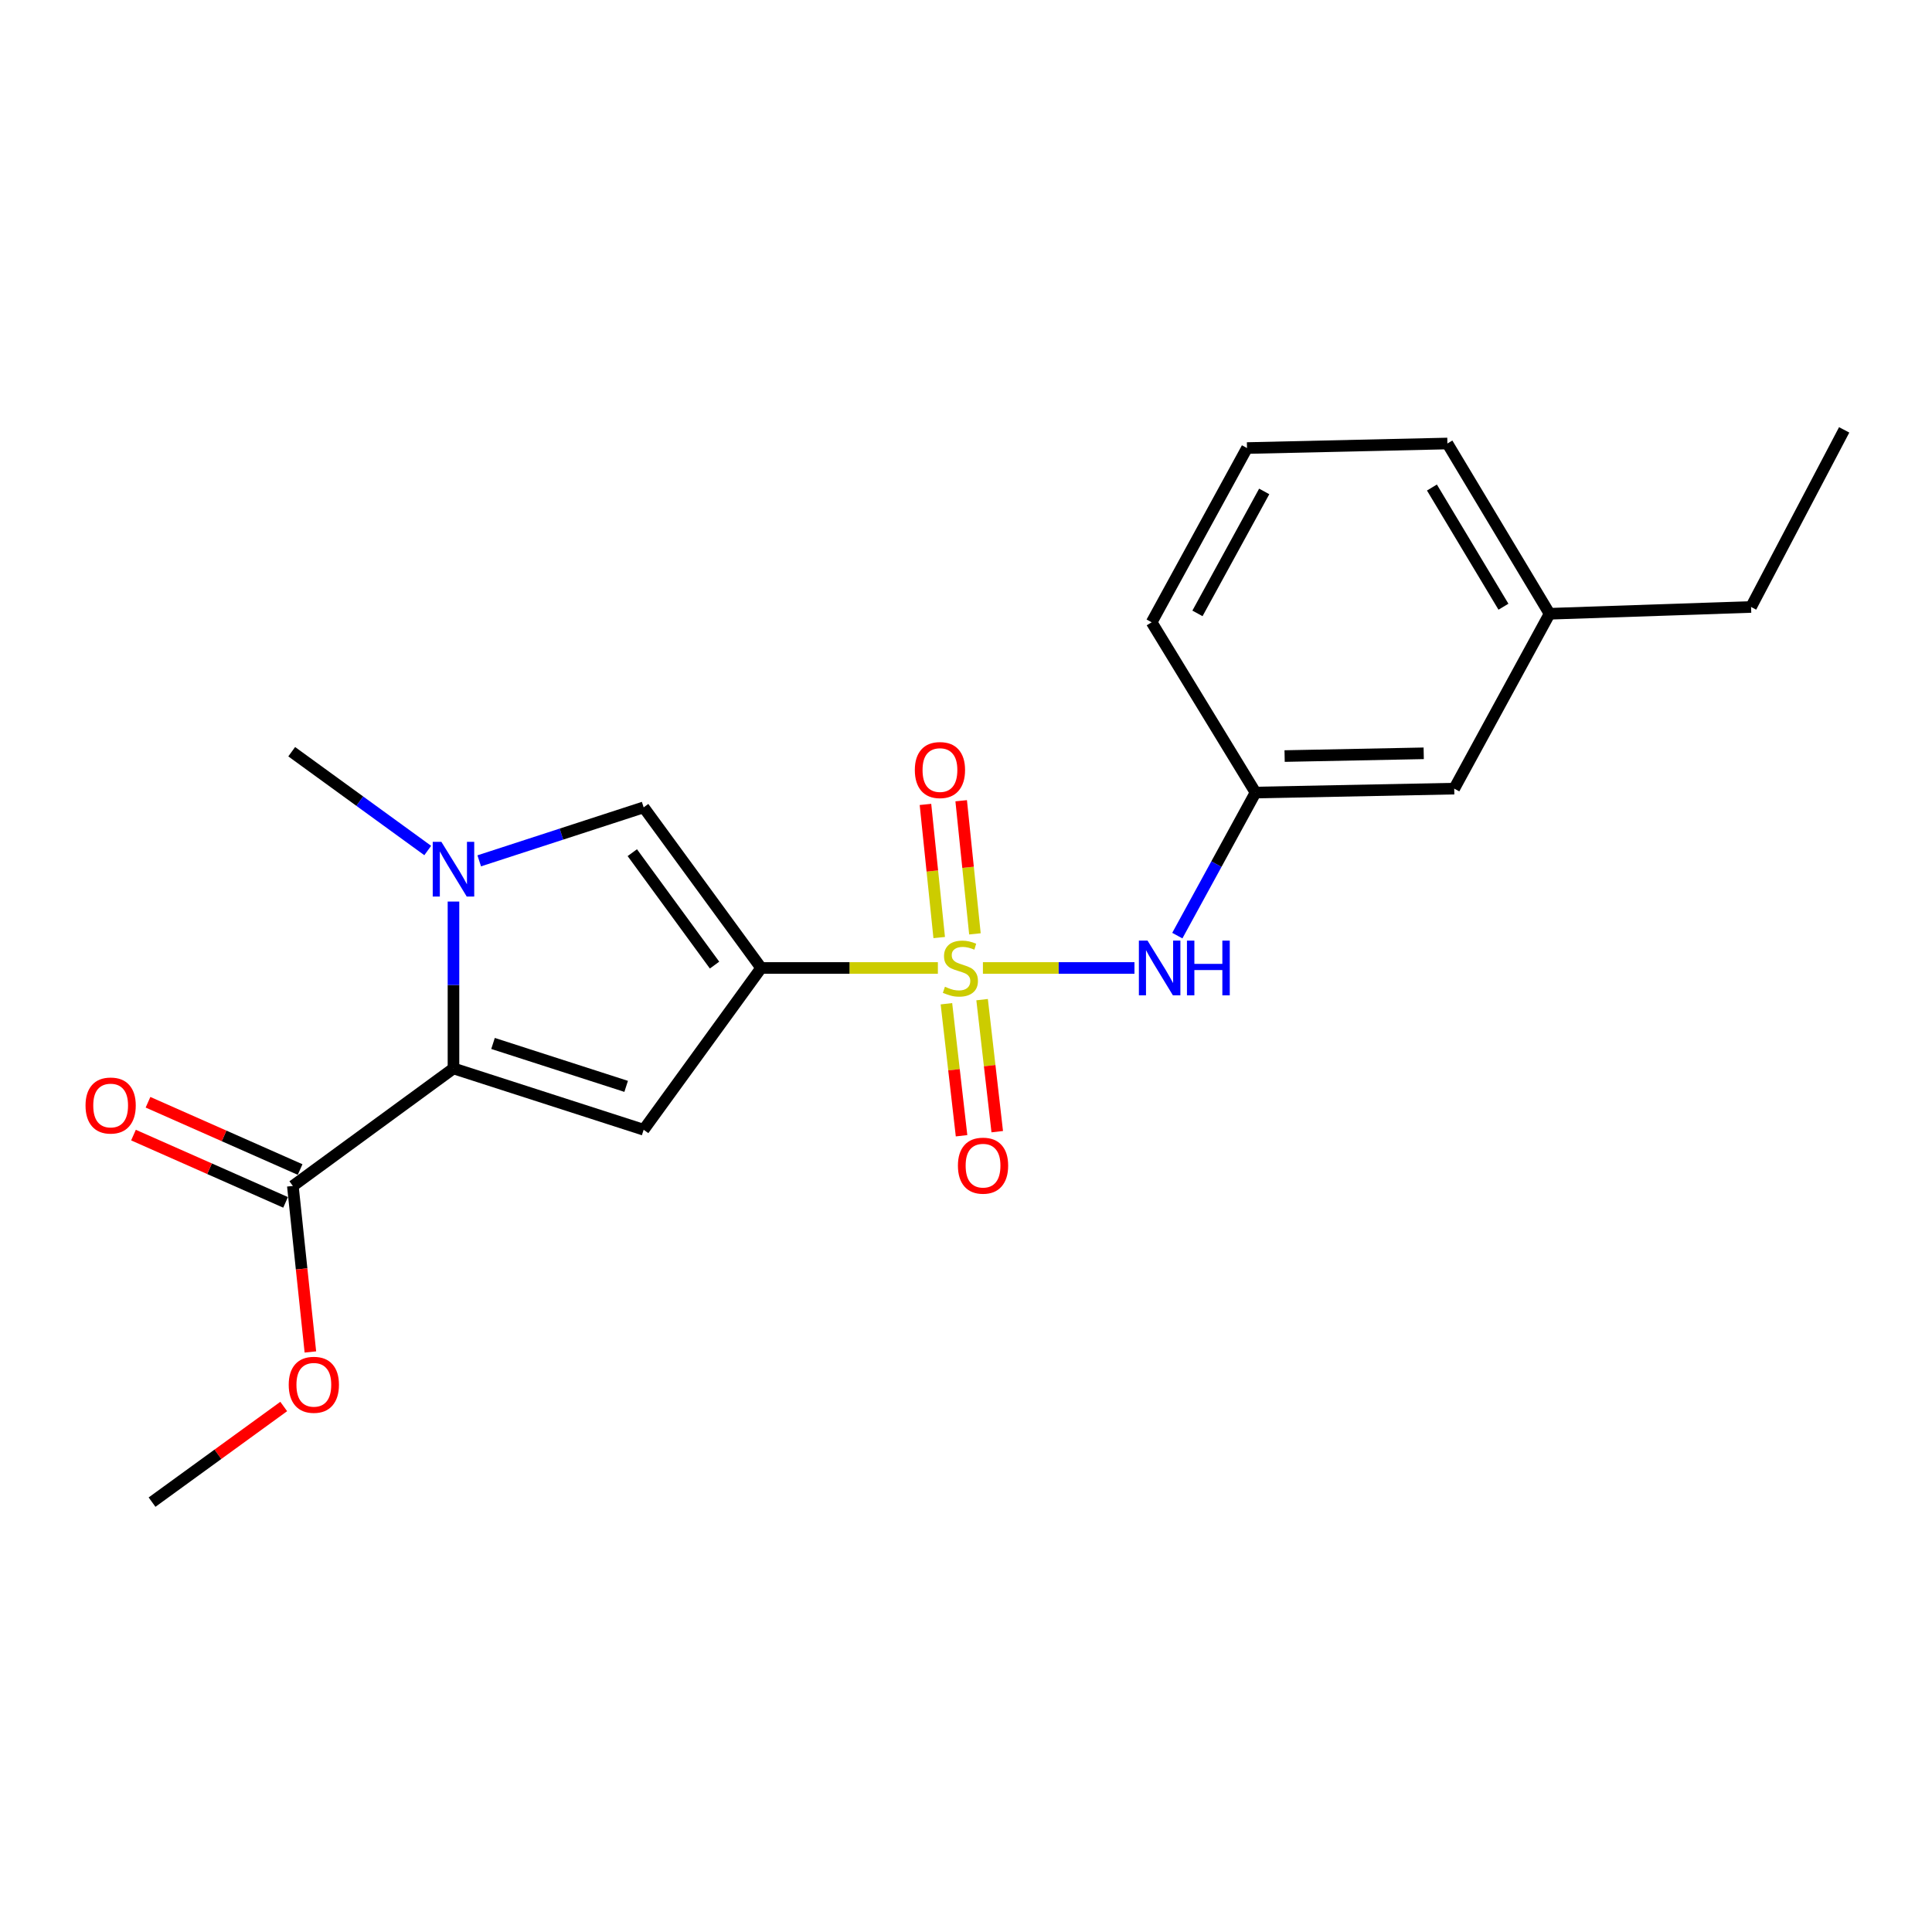 <?xml version='1.0' encoding='iso-8859-1'?>
<svg version='1.1' baseProfile='full'
              xmlns='http://www.w3.org/2000/svg'
                      xmlns:rdkit='http://www.rdkit.org/xml'
                      xmlns:xlink='http://www.w3.org/1999/xlink'
                  xml:space='preserve'
width='1000px' height='1000px' viewBox='0 0 1000 1000'>
<!-- END OF HEADER -->
<rect style='opacity:1.0;fill:#FFFFFF;stroke:none' width='1000' height='1000' x='0' y='0'> </rect>
<path class='bond-0' d='M 485.441,501.022 L 439.707,501.022' style='fill:none;fill-rule:evenodd;stroke:#CCCC00;stroke-width:6px;stroke-linecap:butt;stroke-linejoin:miter;stroke-opacity:1' />
<path class='bond-0' d='M 439.707,501.022 L 393.973,501.022' style='fill:none;fill-rule:evenodd;stroke:#000000;stroke-width:6px;stroke-linecap:butt;stroke-linejoin:miter;stroke-opacity:1' />
<path class='bond-5' d='M 508.757,501.022 L 547.978,501.022' style='fill:none;fill-rule:evenodd;stroke:#CCCC00;stroke-width:6px;stroke-linecap:butt;stroke-linejoin:miter;stroke-opacity:1' />
<path class='bond-5' d='M 547.978,501.022 L 587.198,501.022' style='fill:none;fill-rule:evenodd;stroke:#0000FF;stroke-width:6px;stroke-linecap:butt;stroke-linejoin:miter;stroke-opacity:1' />
<path class='bond-7' d='M 489.866,519.534 L 493.783,553.699' style='fill:none;fill-rule:evenodd;stroke:#CCCC00;stroke-width:6px;stroke-linecap:butt;stroke-linejoin:miter;stroke-opacity:1' />
<path class='bond-7' d='M 493.783,553.699 L 497.7,587.865' style='fill:none;fill-rule:evenodd;stroke:#FF0000;stroke-width:6px;stroke-linecap:butt;stroke-linejoin:miter;stroke-opacity:1' />
<path class='bond-7' d='M 508.334,517.416 L 512.251,551.582' style='fill:none;fill-rule:evenodd;stroke:#CCCC00;stroke-width:6px;stroke-linecap:butt;stroke-linejoin:miter;stroke-opacity:1' />
<path class='bond-7' d='M 512.251,551.582 L 516.168,585.748' style='fill:none;fill-rule:evenodd;stroke:#FF0000;stroke-width:6px;stroke-linecap:butt;stroke-linejoin:miter;stroke-opacity:1' />
<path class='bond-8' d='M 504.621,483.371 L 501.063,448.915' style='fill:none;fill-rule:evenodd;stroke:#CCCC00;stroke-width:6px;stroke-linecap:butt;stroke-linejoin:miter;stroke-opacity:1' />
<path class='bond-8' d='M 501.063,448.915 L 497.506,414.458' style='fill:none;fill-rule:evenodd;stroke:#FF0000;stroke-width:6px;stroke-linecap:butt;stroke-linejoin:miter;stroke-opacity:1' />
<path class='bond-8' d='M 486.13,485.28 L 482.573,450.824' style='fill:none;fill-rule:evenodd;stroke:#CCCC00;stroke-width:6px;stroke-linecap:butt;stroke-linejoin:miter;stroke-opacity:1' />
<path class='bond-8' d='M 482.573,450.824 L 479.015,416.367' style='fill:none;fill-rule:evenodd;stroke:#FF0000;stroke-width:6px;stroke-linecap:butt;stroke-linejoin:miter;stroke-opacity:1' />
<path class='bond-1' d='M 393.973,501.022 L 333.157,584.754' style='fill:none;fill-rule:evenodd;stroke:#000000;stroke-width:6px;stroke-linecap:butt;stroke-linejoin:miter;stroke-opacity:1' />
<path class='bond-4' d='M 393.973,501.022 L 333.157,417.89' style='fill:none;fill-rule:evenodd;stroke:#000000;stroke-width:6px;stroke-linecap:butt;stroke-linejoin:miter;stroke-opacity:1' />
<path class='bond-4' d='M 369.848,499.528 L 327.277,441.335' style='fill:none;fill-rule:evenodd;stroke:#000000;stroke-width:6px;stroke-linecap:butt;stroke-linejoin:miter;stroke-opacity:1' />
<path class='bond-2' d='M 333.157,584.754 L 234.72,553.019' style='fill:none;fill-rule:evenodd;stroke:#000000;stroke-width:6px;stroke-linecap:butt;stroke-linejoin:miter;stroke-opacity:1' />
<path class='bond-2' d='M 324.096,562.302 L 255.189,540.087' style='fill:none;fill-rule:evenodd;stroke:#000000;stroke-width:6px;stroke-linecap:butt;stroke-linejoin:miter;stroke-opacity:1' />
<path class='bond-6' d='M 234.72,553.019 L 151.577,613.845' style='fill:none;fill-rule:evenodd;stroke:#000000;stroke-width:6px;stroke-linecap:butt;stroke-linejoin:miter;stroke-opacity:1' />
<path class='bond-21' d='M 234.72,553.019 L 234.72,509.83' style='fill:none;fill-rule:evenodd;stroke:#000000;stroke-width:6px;stroke-linecap:butt;stroke-linejoin:miter;stroke-opacity:1' />
<path class='bond-21' d='M 234.72,509.83 L 234.72,466.641' style='fill:none;fill-rule:evenodd;stroke:#0000FF;stroke-width:6px;stroke-linecap:butt;stroke-linejoin:miter;stroke-opacity:1' />
<path class='bond-3' d='M 248.048,445.569 L 290.603,431.729' style='fill:none;fill-rule:evenodd;stroke:#0000FF;stroke-width:6px;stroke-linecap:butt;stroke-linejoin:miter;stroke-opacity:1' />
<path class='bond-3' d='M 290.603,431.729 L 333.157,417.89' style='fill:none;fill-rule:evenodd;stroke:#000000;stroke-width:6px;stroke-linecap:butt;stroke-linejoin:miter;stroke-opacity:1' />
<path class='bond-13' d='M 221.393,440.224 L 186.191,414.656' style='fill:none;fill-rule:evenodd;stroke:#0000FF;stroke-width:6px;stroke-linecap:butt;stroke-linejoin:miter;stroke-opacity:1' />
<path class='bond-13' d='M 186.191,414.656 L 150.989,389.088' style='fill:none;fill-rule:evenodd;stroke:#000000;stroke-width:6px;stroke-linecap:butt;stroke-linejoin:miter;stroke-opacity:1' />
<path class='bond-9' d='M 609.379,484.275 L 629.618,447.251' style='fill:none;fill-rule:evenodd;stroke:#0000FF;stroke-width:6px;stroke-linecap:butt;stroke-linejoin:miter;stroke-opacity:1' />
<path class='bond-9' d='M 629.618,447.251 L 649.857,410.227' style='fill:none;fill-rule:evenodd;stroke:#000000;stroke-width:6px;stroke-linecap:butt;stroke-linejoin:miter;stroke-opacity:1' />
<path class='bond-10' d='M 155.337,605.345 L 115.972,587.935' style='fill:none;fill-rule:evenodd;stroke:#000000;stroke-width:6px;stroke-linecap:butt;stroke-linejoin:miter;stroke-opacity:1' />
<path class='bond-10' d='M 115.972,587.935 L 76.608,570.524' style='fill:none;fill-rule:evenodd;stroke:#FF0000;stroke-width:6px;stroke-linecap:butt;stroke-linejoin:miter;stroke-opacity:1' />
<path class='bond-10' d='M 147.818,622.345 L 108.453,604.935' style='fill:none;fill-rule:evenodd;stroke:#000000;stroke-width:6px;stroke-linecap:butt;stroke-linejoin:miter;stroke-opacity:1' />
<path class='bond-10' d='M 108.453,604.935 L 69.089,587.524' style='fill:none;fill-rule:evenodd;stroke:#FF0000;stroke-width:6px;stroke-linecap:butt;stroke-linejoin:miter;stroke-opacity:1' />
<path class='bond-12' d='M 151.577,613.845 L 156.116,656.811' style='fill:none;fill-rule:evenodd;stroke:#000000;stroke-width:6px;stroke-linecap:butt;stroke-linejoin:miter;stroke-opacity:1' />
<path class='bond-12' d='M 156.116,656.811 L 160.655,699.777' style='fill:none;fill-rule:evenodd;stroke:#FF0000;stroke-width:6px;stroke-linecap:butt;stroke-linejoin:miter;stroke-opacity:1' />
<path class='bond-11' d='M 649.857,410.227 L 752.704,408.193' style='fill:none;fill-rule:evenodd;stroke:#000000;stroke-width:6px;stroke-linecap:butt;stroke-linejoin:miter;stroke-opacity:1' />
<path class='bond-11' d='M 664.916,391.337 L 736.909,389.913' style='fill:none;fill-rule:evenodd;stroke:#000000;stroke-width:6px;stroke-linecap:butt;stroke-linejoin:miter;stroke-opacity:1' />
<path class='bond-16' d='M 649.857,410.227 L 596.094,322.096' style='fill:none;fill-rule:evenodd;stroke:#000000;stroke-width:6px;stroke-linecap:butt;stroke-linejoin:miter;stroke-opacity:1' />
<path class='bond-14' d='M 752.704,408.193 L 802.056,317.687' style='fill:none;fill-rule:evenodd;stroke:#000000;stroke-width:6px;stroke-linecap:butt;stroke-linejoin:miter;stroke-opacity:1' />
<path class='bond-19' d='M 146.854,728.002 L 112.777,752.75' style='fill:none;fill-rule:evenodd;stroke:#FF0000;stroke-width:6px;stroke-linecap:butt;stroke-linejoin:miter;stroke-opacity:1' />
<path class='bond-19' d='M 112.777,752.75 L 78.699,777.498' style='fill:none;fill-rule:evenodd;stroke:#000000;stroke-width:6px;stroke-linecap:butt;stroke-linejoin:miter;stroke-opacity:1' />
<path class='bond-18' d='M 802.056,317.687 L 906.349,314.165' style='fill:none;fill-rule:evenodd;stroke:#000000;stroke-width:6px;stroke-linecap:butt;stroke-linejoin:miter;stroke-opacity:1' />
<path class='bond-22' d='M 802.056,317.687 L 749.172,229.556' style='fill:none;fill-rule:evenodd;stroke:#000000;stroke-width:6px;stroke-linecap:butt;stroke-linejoin:miter;stroke-opacity:1' />
<path class='bond-22' d='M 778.185,314.032 L 741.165,252.34' style='fill:none;fill-rule:evenodd;stroke:#000000;stroke-width:6px;stroke-linecap:butt;stroke-linejoin:miter;stroke-opacity:1' />
<path class='bond-15' d='M 645.447,231.91 L 596.094,322.096' style='fill:none;fill-rule:evenodd;stroke:#000000;stroke-width:6px;stroke-linecap:butt;stroke-linejoin:miter;stroke-opacity:1' />
<path class='bond-15' d='M 654.351,254.362 L 619.804,317.492' style='fill:none;fill-rule:evenodd;stroke:#000000;stroke-width:6px;stroke-linecap:butt;stroke-linejoin:miter;stroke-opacity:1' />
<path class='bond-17' d='M 645.447,231.91 L 749.172,229.556' style='fill:none;fill-rule:evenodd;stroke:#000000;stroke-width:6px;stroke-linecap:butt;stroke-linejoin:miter;stroke-opacity:1' />
<path class='bond-20' d='M 906.349,314.165 L 954.545,222.502' style='fill:none;fill-rule:evenodd;stroke:#000000;stroke-width:6px;stroke-linecap:butt;stroke-linejoin:miter;stroke-opacity:1' />
<path  class='atom-0' d='M 489.099 510.742
Q 489.419 510.862, 490.739 511.422
Q 492.059 511.982, 493.499 512.342
Q 494.979 512.662, 496.419 512.662
Q 499.099 512.662, 500.659 511.382
Q 502.219 510.062, 502.219 507.782
Q 502.219 506.222, 501.419 505.262
Q 500.659 504.302, 499.459 503.782
Q 498.259 503.262, 496.259 502.662
Q 493.739 501.902, 492.219 501.182
Q 490.739 500.462, 489.659 498.942
Q 488.619 497.422, 488.619 494.862
Q 488.619 491.302, 491.019 489.102
Q 493.459 486.902, 498.259 486.902
Q 501.539 486.902, 505.259 488.462
L 504.339 491.542
Q 500.939 490.142, 498.379 490.142
Q 495.619 490.142, 494.099 491.302
Q 492.579 492.422, 492.619 494.382
Q 492.619 495.902, 493.379 496.822
Q 494.179 497.742, 495.299 498.262
Q 496.459 498.782, 498.379 499.382
Q 500.939 500.182, 502.459 500.982
Q 503.979 501.782, 505.059 503.422
Q 506.179 505.022, 506.179 507.782
Q 506.179 511.702, 503.539 513.822
Q 500.939 515.902, 496.579 515.902
Q 494.059 515.902, 492.139 515.342
Q 490.259 514.822, 488.019 513.902
L 489.099 510.742
' fill='#CCCC00'/>
<path  class='atom-4' d='M 228.46 435.744
L 237.74 450.744
Q 238.66 452.224, 240.14 454.904
Q 241.62 457.584, 241.7 457.744
L 241.7 435.744
L 245.46 435.744
L 245.46 464.064
L 241.58 464.064
L 231.62 447.664
Q 230.46 445.744, 229.22 443.544
Q 228.02 441.344, 227.66 440.664
L 227.66 464.064
L 223.98 464.064
L 223.98 435.744
L 228.46 435.744
' fill='#0000FF'/>
<path  class='atom-6' d='M 593.965 486.862
L 603.245 501.862
Q 604.165 503.342, 605.645 506.022
Q 607.125 508.702, 607.205 508.862
L 607.205 486.862
L 610.965 486.862
L 610.965 515.182
L 607.085 515.182
L 597.125 498.782
Q 595.965 496.862, 594.725 494.662
Q 593.525 492.462, 593.165 491.782
L 593.165 515.182
L 589.485 515.182
L 589.485 486.862
L 593.965 486.862
' fill='#0000FF'/>
<path  class='atom-6' d='M 614.365 486.862
L 618.205 486.862
L 618.205 498.902
L 632.685 498.902
L 632.685 486.862
L 636.525 486.862
L 636.525 515.182
L 632.685 515.182
L 632.685 502.102
L 618.205 502.102
L 618.205 515.182
L 614.365 515.182
L 614.365 486.862
' fill='#0000FF'/>
<path  class='atom-8' d='M 495.82 603.34
Q 495.82 596.54, 499.18 592.74
Q 502.54 588.94, 508.82 588.94
Q 515.1 588.94, 518.46 592.74
Q 521.82 596.54, 521.82 603.34
Q 521.82 610.22, 518.42 614.14
Q 515.02 618.02, 508.82 618.02
Q 502.58 618.02, 499.18 614.14
Q 495.82 610.26, 495.82 603.34
M 508.82 614.82
Q 513.14 614.82, 515.46 611.94
Q 517.82 609.02, 517.82 603.34
Q 517.82 597.78, 515.46 594.98
Q 513.14 592.14, 508.82 592.14
Q 504.5 592.14, 502.14 594.94
Q 499.82 597.74, 499.82 603.34
Q 499.82 609.06, 502.14 611.94
Q 504.5 614.82, 508.82 614.82
' fill='#FF0000'/>
<path  class='atom-9' d='M 473.514 398.576
Q 473.514 391.776, 476.874 387.976
Q 480.234 384.176, 486.514 384.176
Q 492.794 384.176, 496.154 387.976
Q 499.514 391.776, 499.514 398.576
Q 499.514 405.456, 496.114 409.376
Q 492.714 413.256, 486.514 413.256
Q 480.274 413.256, 476.874 409.376
Q 473.514 405.496, 473.514 398.576
M 486.514 410.056
Q 490.834 410.056, 493.154 407.176
Q 495.514 404.256, 495.514 398.576
Q 495.514 393.016, 493.154 390.216
Q 490.834 387.376, 486.514 387.376
Q 482.194 387.376, 479.834 390.176
Q 477.514 392.976, 477.514 398.576
Q 477.514 404.296, 479.834 407.176
Q 482.194 410.056, 486.514 410.056
' fill='#FF0000'/>
<path  class='atom-11' d='M 44.271 572.214
Q 44.271 565.414, 47.631 561.614
Q 50.991 557.814, 57.271 557.814
Q 63.551 557.814, 66.911 561.614
Q 70.271 565.414, 70.271 572.214
Q 70.271 579.094, 66.871 583.014
Q 63.471 586.894, 57.271 586.894
Q 51.031 586.894, 47.631 583.014
Q 44.271 579.134, 44.271 572.214
M 57.271 583.694
Q 61.591 583.694, 63.911 580.814
Q 66.271 577.894, 66.271 572.214
Q 66.271 566.654, 63.911 563.854
Q 61.591 561.014, 57.271 561.014
Q 52.951 561.014, 50.591 563.814
Q 48.271 566.614, 48.271 572.214
Q 48.271 577.934, 50.591 580.814
Q 52.951 583.694, 57.271 583.694
' fill='#FF0000'/>
<path  class='atom-13' d='M 149.441 716.762
Q 149.441 709.962, 152.801 706.162
Q 156.161 702.362, 162.441 702.362
Q 168.721 702.362, 172.081 706.162
Q 175.441 709.962, 175.441 716.762
Q 175.441 723.642, 172.041 727.562
Q 168.641 731.442, 162.441 731.442
Q 156.201 731.442, 152.801 727.562
Q 149.441 723.682, 149.441 716.762
M 162.441 728.242
Q 166.761 728.242, 169.081 725.362
Q 171.441 722.442, 171.441 716.762
Q 171.441 711.202, 169.081 708.402
Q 166.761 705.562, 162.441 705.562
Q 158.121 705.562, 155.761 708.362
Q 153.441 711.162, 153.441 716.762
Q 153.441 722.482, 155.761 725.362
Q 158.121 728.242, 162.441 728.242
' fill='#FF0000'/>
</svg>
